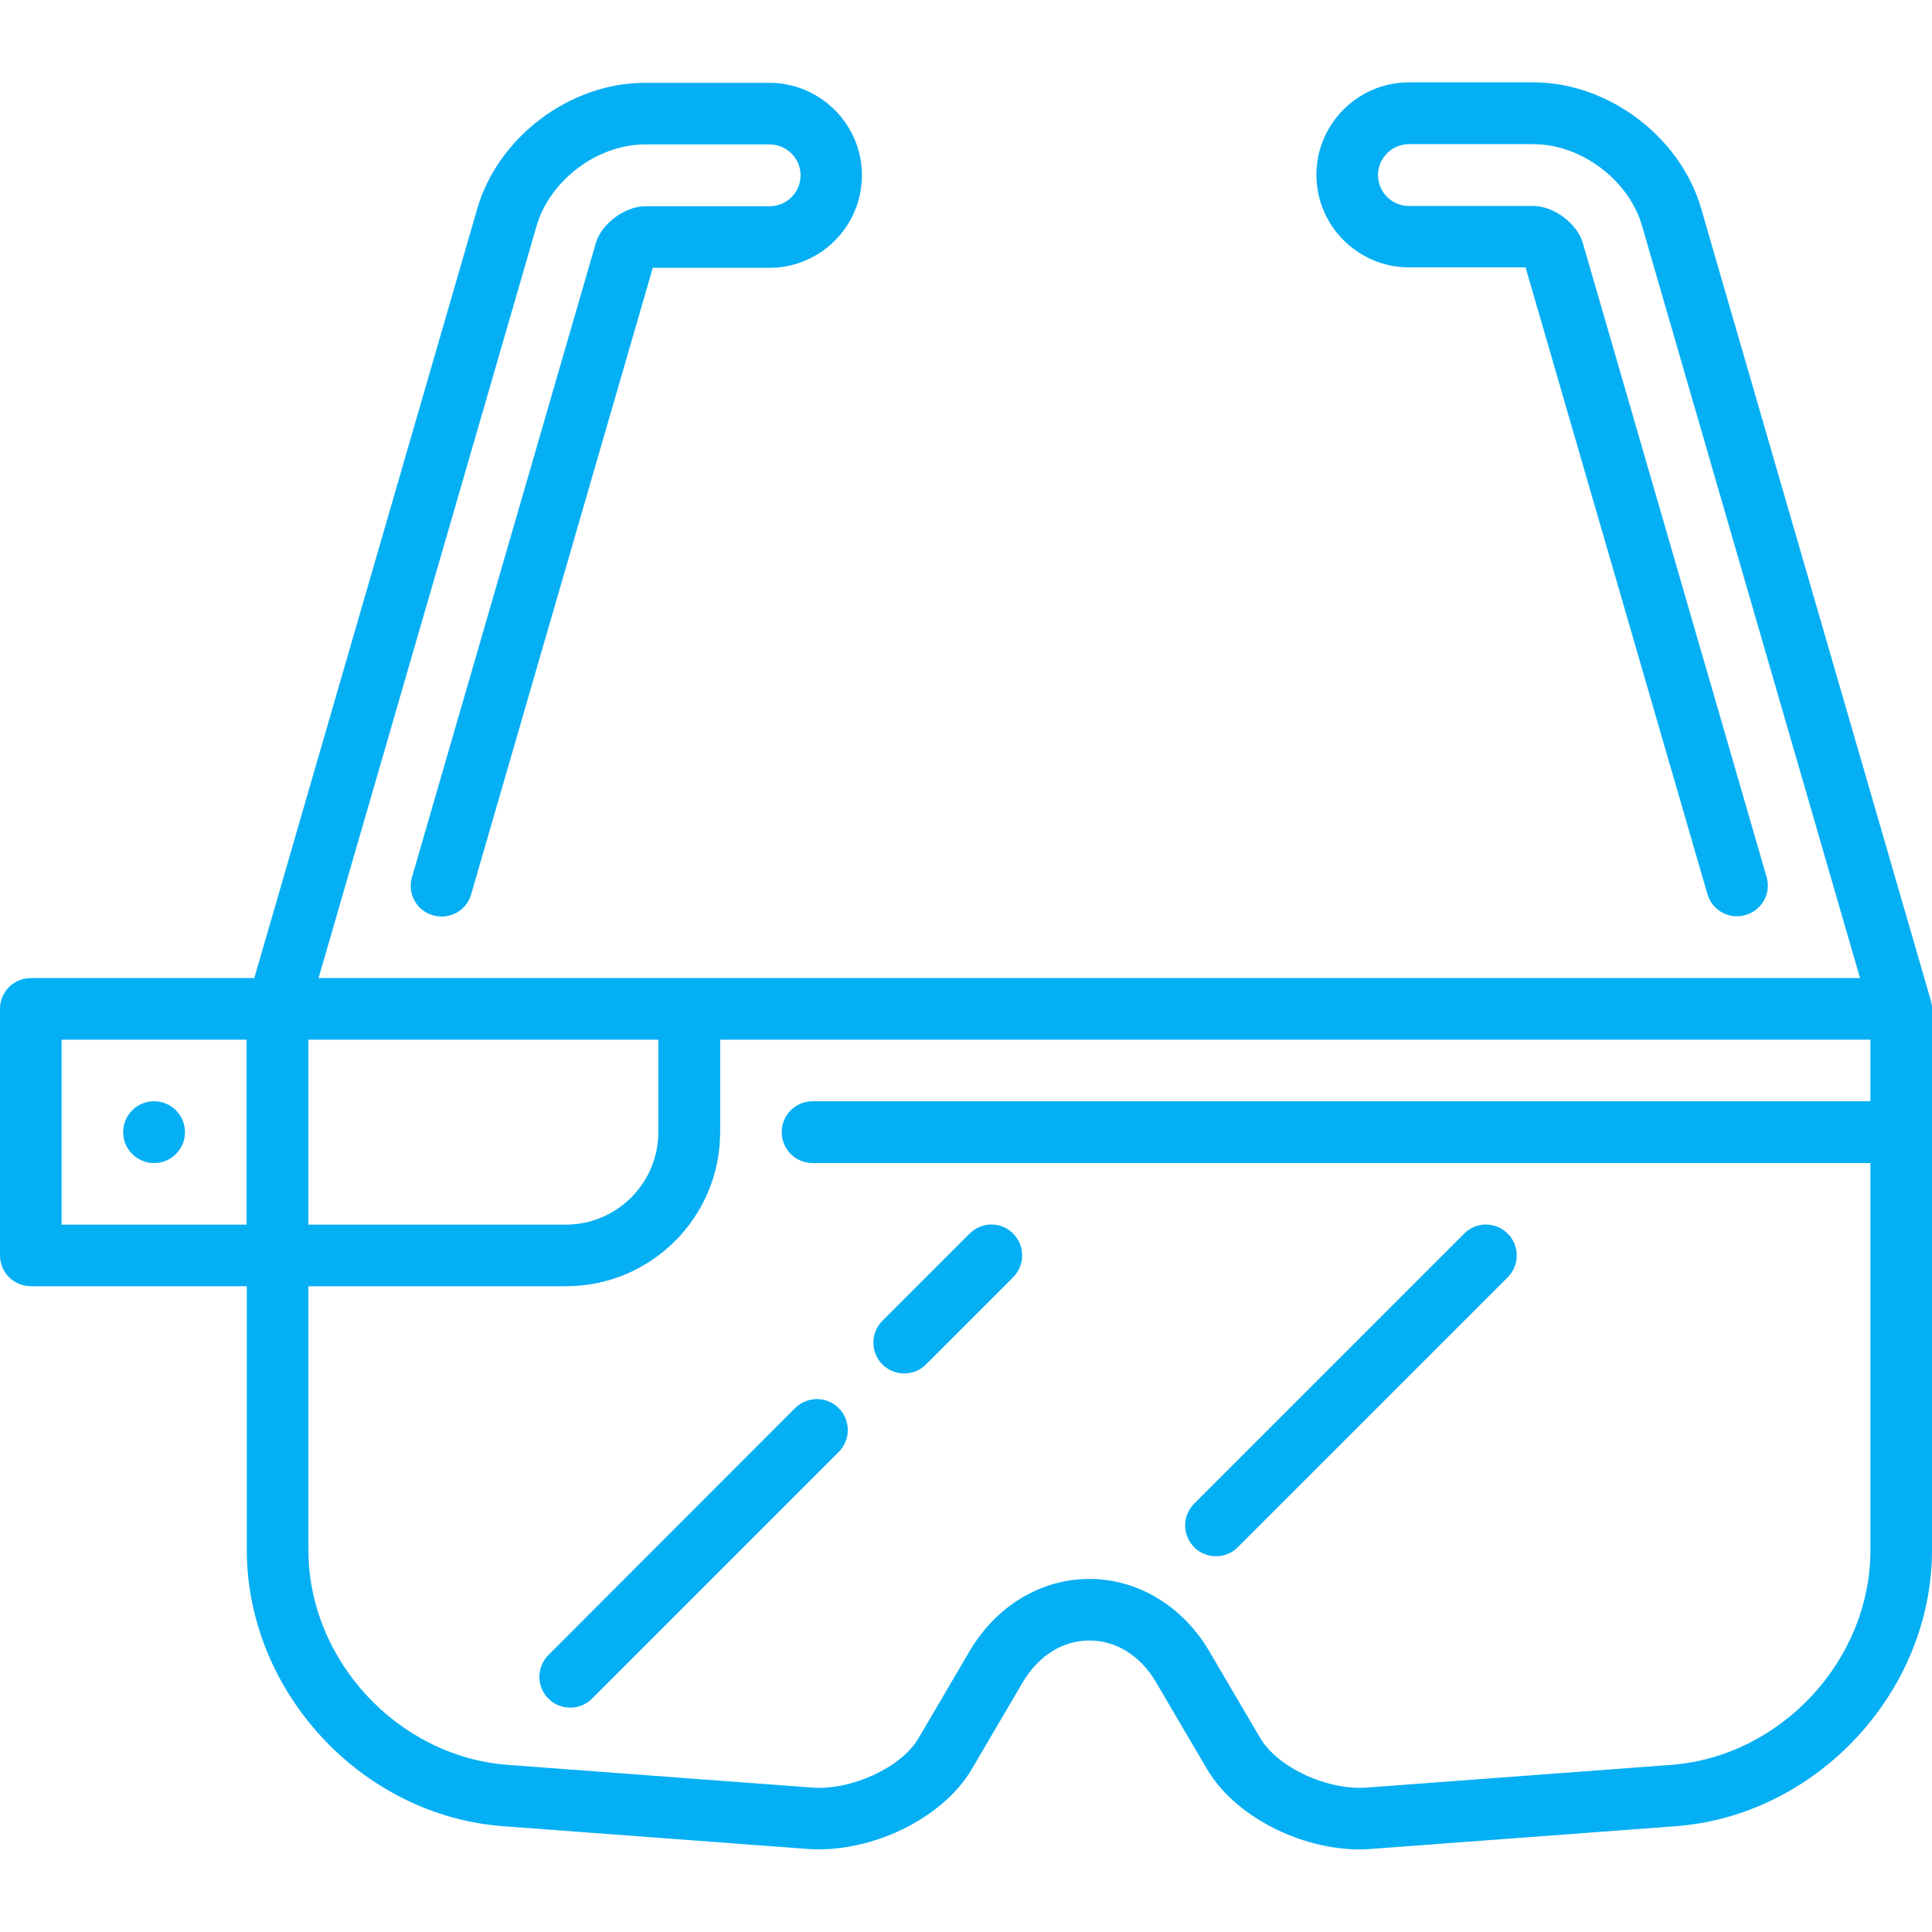 <?xml version="1.0" encoding="utf-8"?>
<!-- Generator: Adobe Illustrator 27.0.0, SVG Export Plug-In . SVG Version: 6.00 Build 0)  -->
<svg version="1.1" id="Capa_1" xmlns="http://www.w3.org/2000/svg" xmlns:xlink="http://www.w3.org/1999/xlink" x="0px" y="0px"
	 viewBox="0 0 800 800" style="enable-background:new 0 0 800 800;" xml:space="preserve">
<style type="text/css">
	.st0{fill:#05AFF4;}
</style>
<g>
	<path class="st0" d="M401.5,510.8l-36.1,36.1c-5,5-5,13.1,0,18.1c2.5,2.5,5.8,3.7,9,3.7c3.3,0,6.5-1.2,9-3.7l36.1-36.1
		c5-5,5-13.1,0-18.1C414.6,505.8,406.5,505.8,401.5,510.8z"/>
	<path class="st0" d="M329.3,583L227.1,685.3c-5,5-5,13.1,0,18.1c2.5,2.5,5.8,3.7,9,3.7c3.3,0,6.5-1.2,9-3.7l102.2-102.2
		c5-5,5-13.1,0-18.1C342.4,578.1,334.3,578.1,329.3,583z"/>
	<path class="st0" d="M606.3,510.8L494.5,622.6c-5,5-5,13.1,0,18.1c2.5,2.5,5.8,3.7,9,3.7c3.3,0,6.5-1.2,9-3.7l111.8-111.8
		c5-5,5-13.1,0-18.1C619.3,505.8,611.2,505.8,606.3,510.8z"/>
	<path class="st0" d="M799.9,416.1c0-0.1,0-0.3-0.1-0.4c-0.1-0.5-0.2-0.9-0.3-1.4c0-0.1,0-0.1,0-0.2l-0.1-0.2c0,0-95-327.6-95-327.6
		c-8.6-29.7-38.5-52.2-69.4-52.2h-51.6c-21.1,0-38.3,17.2-38.3,38.3s17.2,38.3,38.3,38.3h48.3L707,370.2c2,6.8,9,10.7,15.8,8.7
		s10.7-9,8.7-15.8l-76.1-262.5c-2.3-8-12-15.3-20.4-15.3h-51.6c-7,0-12.8-5.7-12.8-12.8c0-7,5.7-12.8,12.8-12.8h51.6
		c19.7,0,39.4,14.8,44.9,33.7L770.2,405H131.9l90.3-311.5c5.5-18.9,25.2-33.7,44.9-33.7h51.6c7,0,12.8,5.7,12.8,12.8
		c0,7-5.7,12.8-12.8,12.8h-51.6c-8.3,0-18.1,7.3-20.4,15.3l-76.1,262.5c-2,6.8,1.9,13.9,8.7,15.8c6.8,2,13.9-1.9,15.8-8.7
		l75.2-259.4h48.3c21.1,0,38.3-17.2,38.3-38.3s-17.2-38.3-38.3-38.3h-51.6c-31,0-60.8,22.4-69.4,52.2L105.3,405H12.8
		C5.7,405,0,410.7,0,417.7v102.1c0,7.1,5.7,12.8,12.8,12.8h89.4v109.2c0,58.7,47.6,110.1,106.2,114.4l126,9.4
		c26.1,1.9,55.9-12.5,67.9-32.9l21.2-36.1c6.5-11,16.5-17.3,27.6-17.3s21.2,6.3,27.6,17.3l21.2,36.1c11.3,19.2,38.3,33.1,63.1,33.1
		c1.6,0,3.2-0.1,4.8-0.2l126-9.4c58.6-4.4,106.2-55.7,106.2-114.4V417.7C800,417.2,800,416.6,799.9,416.1z M272.6,430.5v38.3
		c0,21.1-17.2,38.3-38.3,38.3H127.7v-76.6L272.6,430.5L272.6,430.5z M25.5,507.1v-76.6h76.6v76.6H25.5z M691.9,730.8l-126,9.4
		c-16.3,1.2-36.8-8.3-44-20.4l-21.2-36.1c-11-18.7-29.6-29.9-49.6-29.9c-20.1,0-38.6,11.2-49.6,29.9l-21.2,36.1
		c-7.1,12.1-27.7,21.6-44,20.4l-126-9.4c-45.5-3.4-82.6-43.3-82.6-89V532.6h106.7c35.2,0,63.8-28.6,63.8-63.8v-38.3h476.3V456h-438
		c-7.1,0-12.8,5.7-12.8,12.8c0,7.1,5.7,12.8,12.8,12.8h438v160.3C774.5,687.5,737.4,727.4,691.9,730.8z"/>
	<circle class="st0" cx="63.8" cy="468.8" r="12.8"/>
</g>
</svg>
